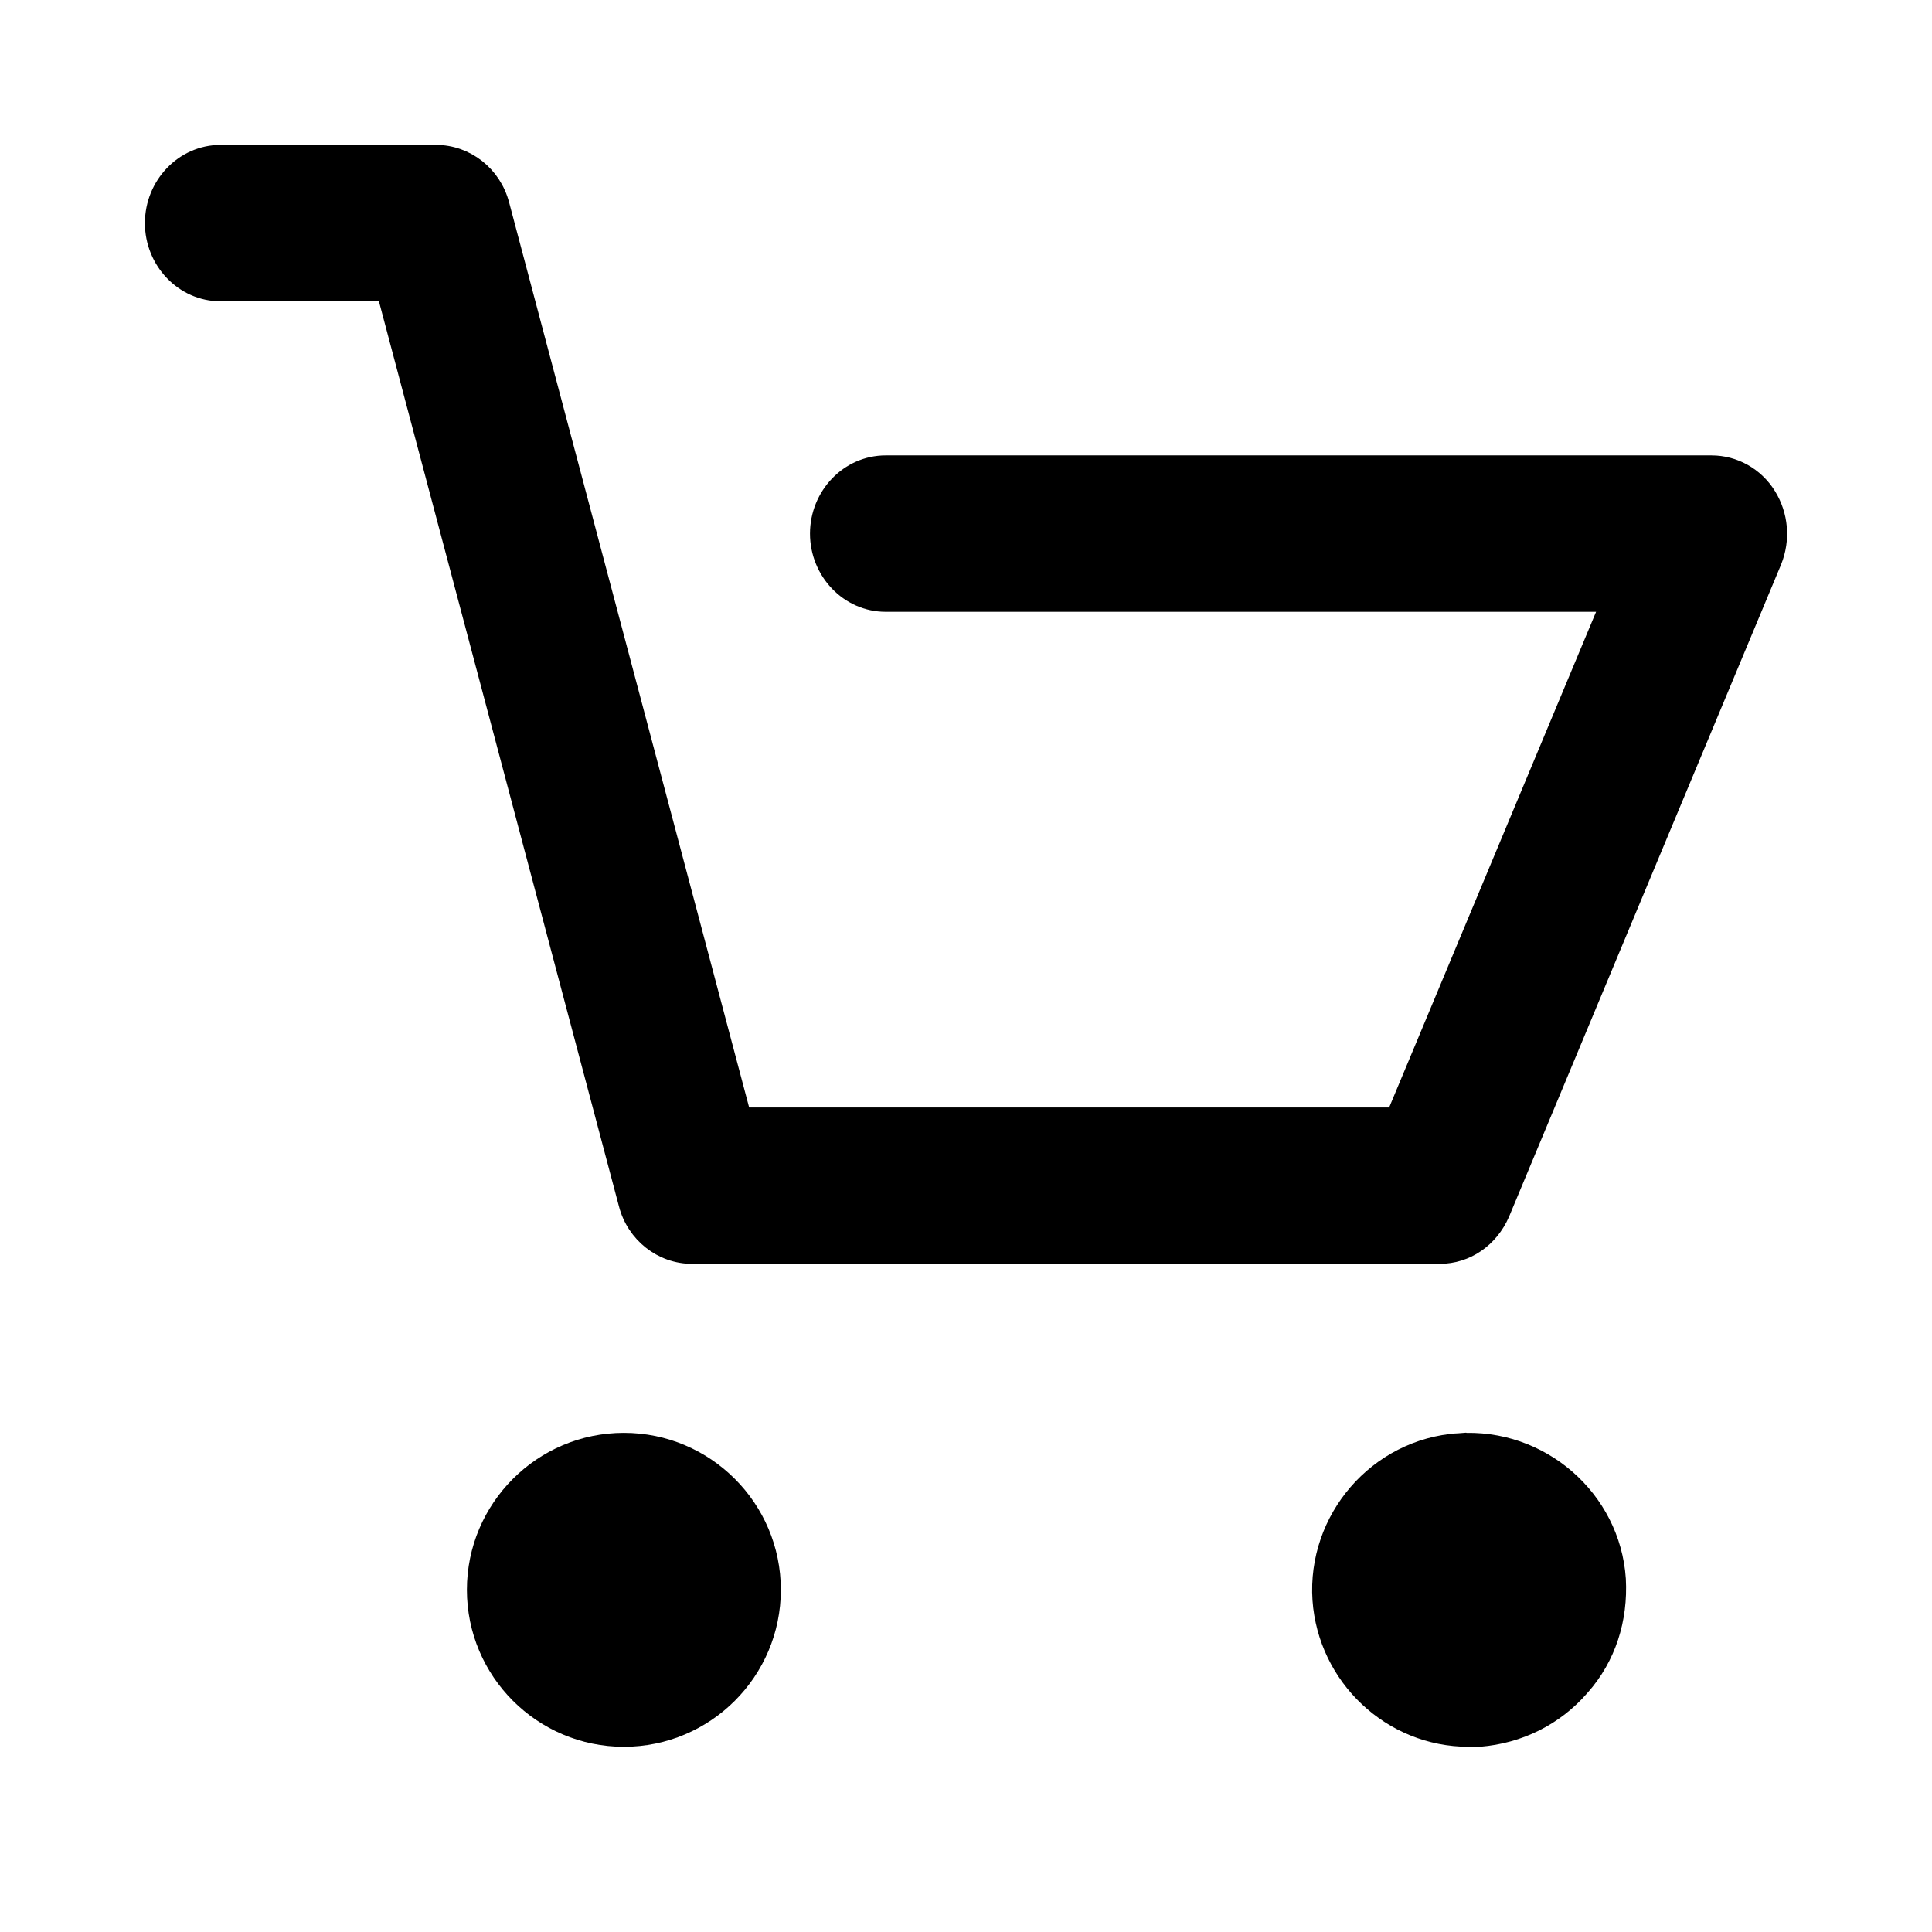 <svg width="60" height="60" viewBox="0 0 60 60" fill="none" xmlns="http://www.w3.org/2000/svg">
<path d="M46.632 37.693L46.634 37.689L55.081 17.439L55.082 17.436C55.358 16.752 55.289 15.993 54.908 15.379C54.524 14.76 53.858 14.393 53.154 14.393H27.505C26.34 14.393 25.405 15.383 25.405 16.571C25.405 17.76 26.34 18.75 27.505 18.75H49.943L43.308 34.643H23.073L15.57 6.352C15.57 6.352 15.57 6.351 15.569 6.351C15.326 5.409 14.489 4.75 13.54 4.75H6.85C5.685 4.75 4.75 5.74 4.75 6.929C4.75 8.117 5.685 9.107 6.85 9.107H11.96L19.463 37.398C19.463 37.398 19.463 37.399 19.463 37.399C19.707 38.341 20.544 39 21.493 39H44.707C45.555 39 46.288 38.483 46.632 37.693Z" fill="black" stroke="black" stroke-width="0.5"/>
<path d="M19.375 53.998C21.926 53.998 24 51.924 24 49.373C24 46.822 21.926 44.748 19.375 44.748C16.824 44.748 14.75 46.822 14.75 49.373C14.75 51.924 16.824 53.998 19.375 53.998Z" fill="black" stroke="black" stroke-width="0.5"/>
<path d="M45.932 53.998H45.943L45.953 53.997C47.174 53.896 48.299 53.353 49.117 52.403C49.938 51.481 50.31 50.29 50.242 49.043L50.242 49.043L50.242 49.04C50.071 46.523 47.856 44.589 45.303 44.758L45.32 45.008L45.303 44.758C42.746 44.928 40.84 47.171 41.01 49.684L41.01 49.685C41.181 52.095 43.189 53.998 45.61 53.998H45.611H45.611H45.612H45.612H45.613H45.613H45.614H45.614H45.615H45.616H45.616H45.617H45.617H45.618H45.618H45.619H45.62H45.62H45.621H45.621H45.622H45.623H45.623H45.624H45.624H45.625H45.626H45.626H45.627H45.627H45.628H45.628H45.629H45.63H45.63H45.631H45.631H45.632H45.633H45.633H45.634H45.634H45.635H45.636H45.636H45.637H45.637H45.638H45.639H45.639H45.64H45.64H45.641H45.642H45.642H45.643H45.643H45.644H45.645H45.645H45.646H45.646H45.647H45.648H45.648H45.649H45.649H45.65H45.651H45.651H45.652H45.652H45.653H45.654H45.654H45.655H45.656H45.656H45.657H45.657H45.658H45.659H45.659H45.66H45.66H45.661H45.662H45.662H45.663H45.663H45.664H45.665H45.665H45.666H45.667H45.667H45.668H45.669H45.669H45.67H45.67H45.671H45.672H45.672H45.673H45.673H45.674H45.675H45.675H45.676H45.677H45.677H45.678H45.679H45.679H45.68H45.681H45.681H45.682H45.682H45.683H45.684H45.684H45.685H45.686H45.686H45.687H45.688H45.688H45.689H45.689H45.69H45.691H45.691H45.692H45.693H45.693H45.694H45.694H45.695H45.696H45.696H45.697H45.698H45.698H45.699H45.7H45.7H45.701H45.702H45.702H45.703H45.703H45.704H45.705H45.706H45.706H45.707H45.707H45.708H45.709H45.709H45.71H45.711H45.711H45.712H45.713H45.713H45.714H45.715H45.715H45.716H45.717H45.717H45.718H45.718H45.719H45.72H45.72H45.721H45.722H45.722H45.723H45.724H45.724H45.725H45.726H45.726H45.727H45.728H45.728H45.729H45.73H45.73H45.731H45.731H45.732H45.733H45.733H45.734H45.735H45.736H45.736H45.737H45.737H45.738H45.739H45.739H45.74H45.741H45.741H45.742H45.743H45.743H45.744H45.745H45.745H45.746H45.747H45.747H45.748H45.749H45.749H45.75H45.751H45.751H45.752H45.753H45.753H45.754H45.755H45.755H45.756H45.757H45.757H45.758H45.758H45.759H45.76H45.761H45.761H45.762H45.763H45.763H45.764H45.764H45.765H45.766H45.766H45.767H45.768H45.768H45.769H45.77H45.77H45.771H45.772H45.772H45.773H45.774H45.774H45.775H45.776H45.776H45.777H45.778H45.778H45.779H45.78H45.78H45.781H45.782H45.782H45.783H45.784H45.784H45.785H45.786H45.786H45.787H45.788H45.788H45.789H45.79H45.79H45.791H45.791H45.792H45.793H45.794H45.794H45.795H45.795H45.796H45.797H45.797H45.798H45.799H45.799H45.8H45.801H45.801H45.802H45.803H45.803H45.804H45.805H45.805H45.806H45.807H45.807H45.808H45.809H45.809H45.81H45.811H45.811H45.812H45.813H45.813H45.814H45.815H45.815H45.816H45.816H45.817H45.818H45.819H45.819H45.82H45.82H45.821H45.822H45.822H45.823H45.824H45.824H45.825H45.826H45.826H45.827H45.828H45.828H45.829H45.83H45.83H45.831H45.831H45.832H45.833H45.833H45.834H45.835H45.835H45.836H45.837H45.837H45.838H45.839H45.839H45.84H45.841H45.841H45.842H45.843H45.843H45.844H45.844H45.845H45.846H45.846H45.847H45.848H45.848H45.849H45.849H45.85H45.851H45.852H45.852H45.853H45.853H45.854H45.855H45.855H45.856H45.857H45.857H45.858H45.858H45.859H45.86H45.86H45.861H45.862H45.862H45.863H45.864H45.864H45.865H45.865H45.866H45.867H45.867H45.868H45.869H45.869H45.87H45.87H45.871H45.872H45.872H45.873H45.874H45.874H45.875H45.876H45.876H45.877H45.877H45.878H45.879H45.879H45.88H45.88H45.881H45.882H45.882H45.883H45.883H45.884H45.885H45.885H45.886H45.887H45.887H45.888H45.889H45.889H45.89H45.89H45.891H45.892H45.892H45.893H45.893H45.894H45.895H45.895H45.896H45.896H45.897H45.898H45.898H45.899H45.899H45.9H45.901H45.901H45.902H45.902H45.903H45.904H45.904H45.905H45.905H45.906H45.907H45.907H45.908H45.908H45.909H45.91H45.91H45.911H45.911H45.912H45.913H45.913H45.914H45.914H45.915H45.916H45.916H45.917H45.917H45.918H45.918H45.919H45.92H45.92H45.921H45.921H45.922H45.922H45.923H45.924H45.924H45.925H45.925H45.926H45.926H45.927H45.928H45.928H45.929H45.929H45.93H45.931H45.931H45.932H45.932ZM41.26 49.667L41.26 49.667L41.26 49.667Z" fill="black" stroke="black" stroke-width="0.5"/>
</svg>
